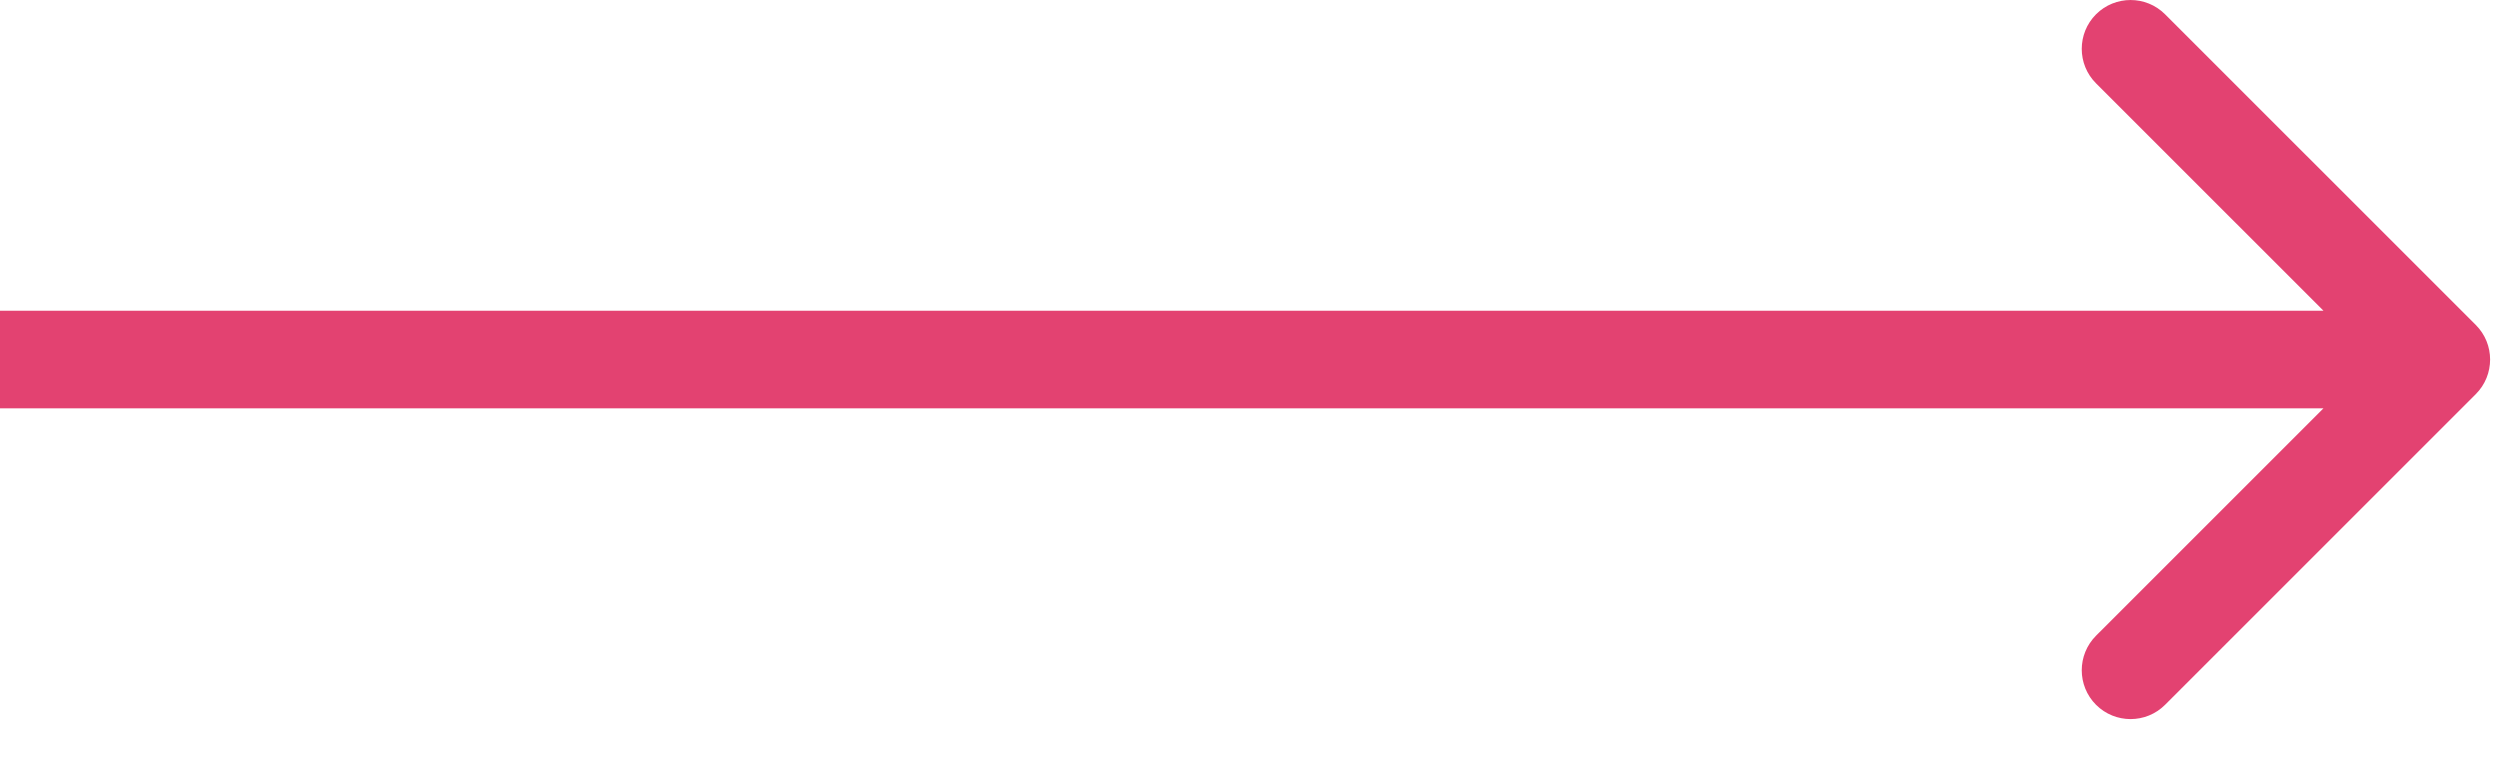 <svg xmlns="http://www.w3.org/2000/svg" width="39" height="12" viewBox="0 0 39 12" fill="none"><path d="M32.698 0.223C32.996 -0.074 33.478 -0.074 33.775 0.223L38.623 5.07C38.92 5.367 38.92 5.85 38.623 6.148L33.775 10.995C33.478 11.292 32.996 11.292 32.698 10.995C32.401 10.697 32.401 10.215 32.698 9.917L36.246 6.37H0V4.847H36.246L32.698 1.3C32.401 1.003 32.401 0.52 32.698 0.223Z" fill="#E34271"></path></svg>